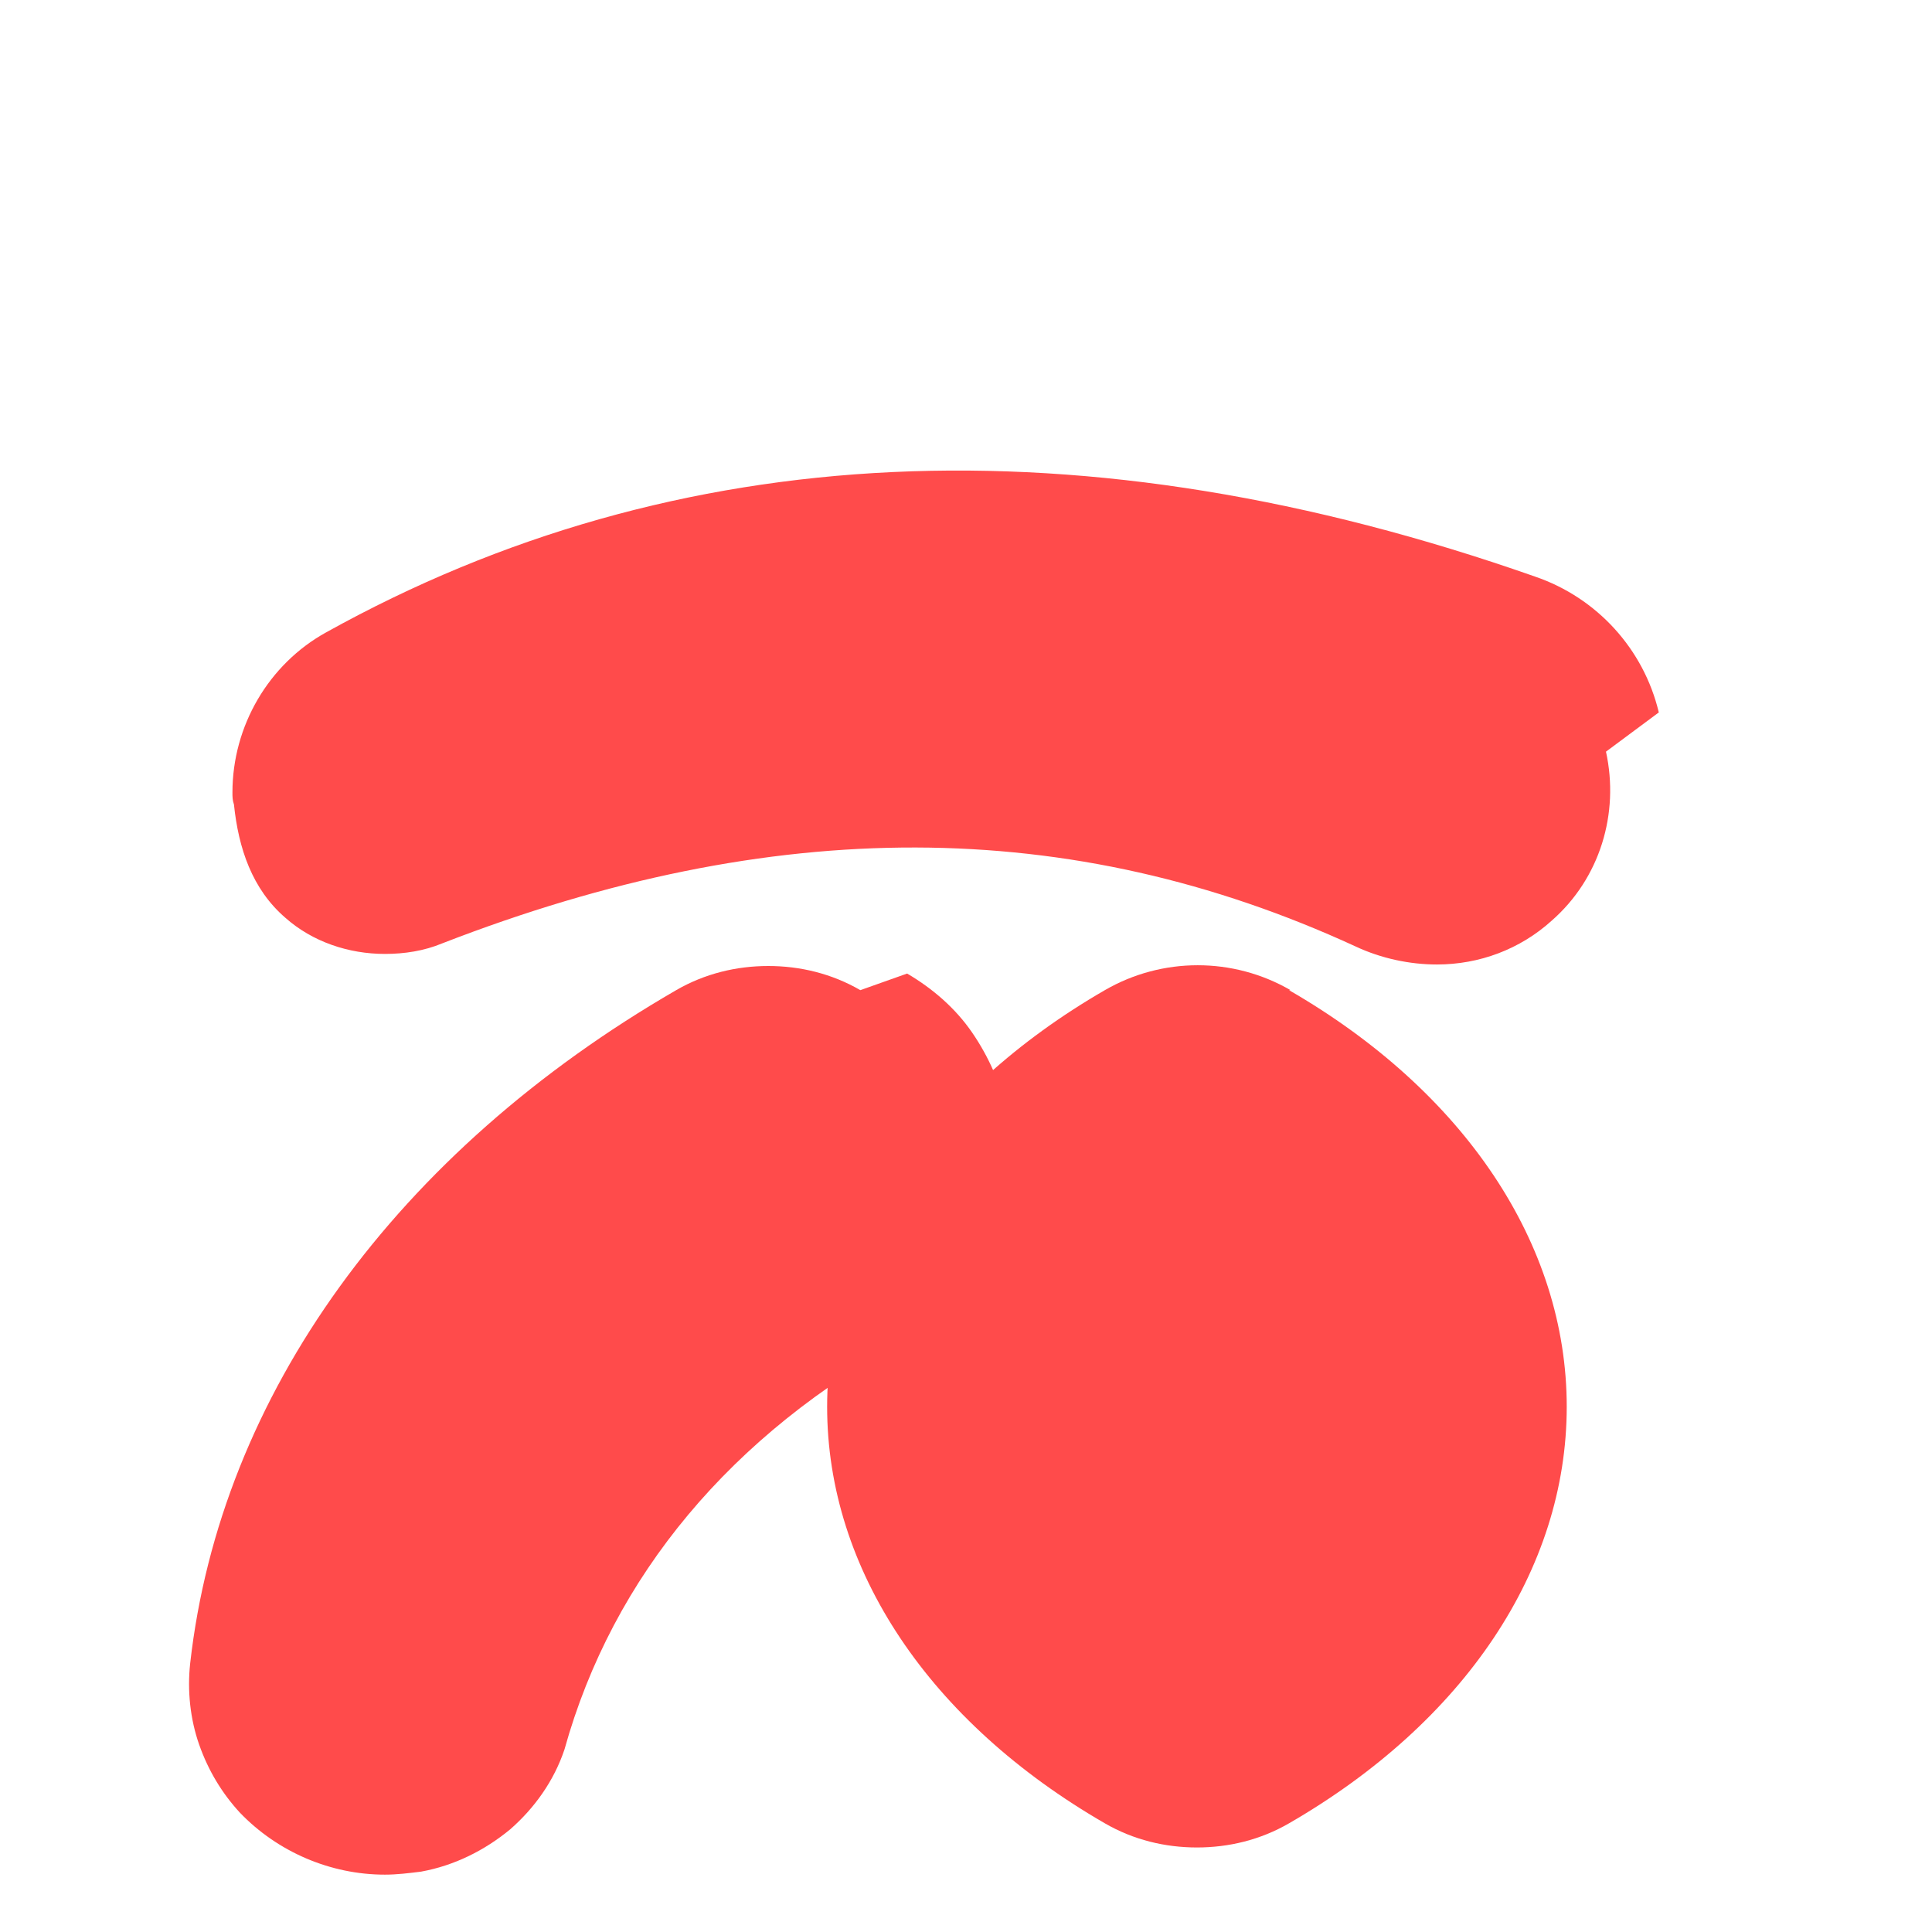 <svg xmlns="http://www.w3.org/2000/svg" viewBox="0 0 128 128">
  <path fill="#FF4B4B" d="M109.9 47.2c-1-4.2-4.1-7.6-8.2-9-29.9-10.5-56.9-9.2-80.1 3.7-3.8 2.1-6.2 6.2-6.2 10.6 0 .3 0 .5.1.8.3 2.9 1.2 5.6 3.4 7.5 1.8 1.6 4.2 2.4 6.6 2.4 1.3 0 2.6-.2 3.8-.7 21.9-8.5 41.6-8.5 60.5.2 1.7.8 3.6 1.2 5.4 1.2 2.8 0 5.5-1 7.6-2.9 3.2-2.8 4.5-7.1 3.6-11.2l3.5-2.6z"/>
  <path fill="#FF4B4B" d="M57 65.6c-1.9-1.1-4-1.6-6.1-1.6-2.1 0-4.2.5-6.1 1.6-18.5 10.7-30.2 26.8-32.2 44.6-.2 1.8 0 3.7.6 5.4.6 1.7 1.5 3.2 2.7 4.5 2.5 2.6 6 4.1 9.6 4.1.8 0 1.6-.1 2.4-.2 2.2-.4 4.2-1.4 5.9-2.8 1.6-1.4 2.9-3.2 3.6-5.3 3.2-11.5 11.1-20.9 22.7-27.2 1.7-1 3.2-2.3 4.3-3.9 1.1-1.6 1.9-3.4 2.3-5.3.4-1.9.4-3.9 0-5.8-.4-1.9-1.2-3.7-2.3-5.3-1.1-1.6-2.6-2.9-4.3-3.9l-3.1 1.1z"/>
  <path fill="#FF4B4B" d="M85.5 65.6c-3.8-2.2-8.5-2.2-12.3 0-11.6 6.7-18.4 16.8-18.4 27.6 0 10.8 6.8 20.9 18.4 27.6 1.9 1.1 4 1.6 6.1 1.6 2.1 0 4.2-.5 6.1-1.6 11.6-6.7 18.4-16.8 18.4-27.6 0-10.8-6.8-20.9-18.4-27.6h.1z"/>
</svg>